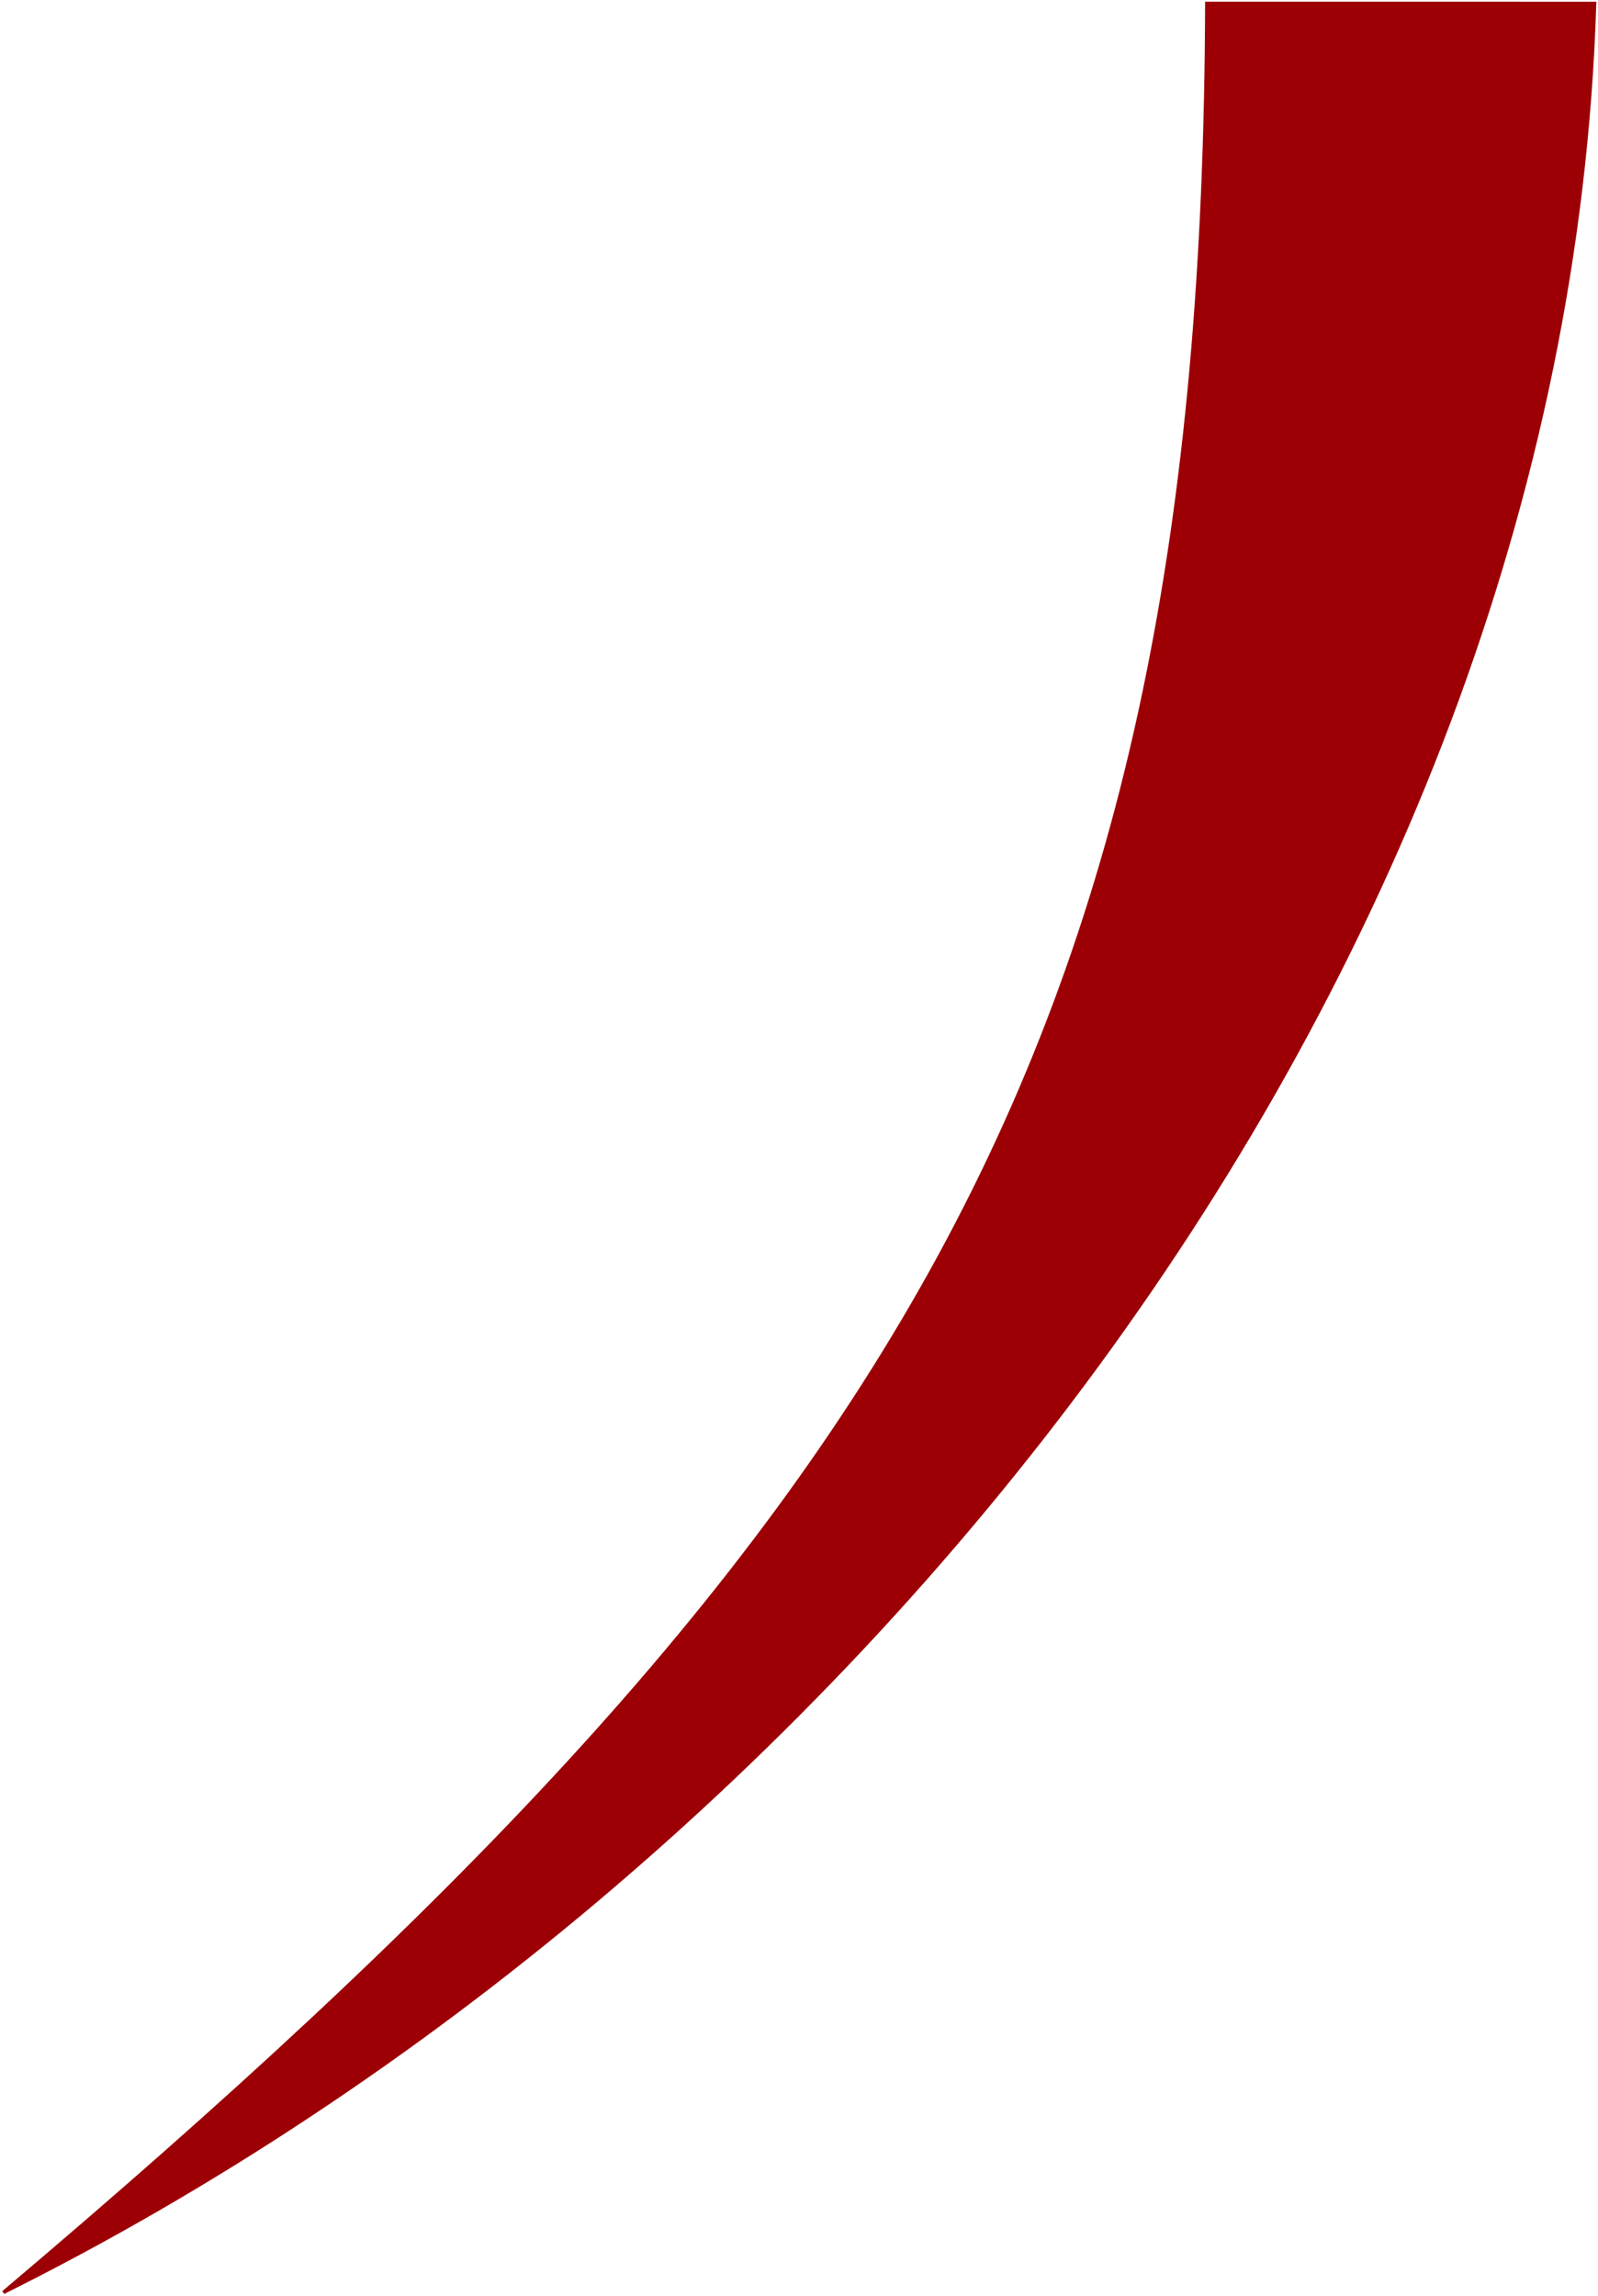 <svg width="468" height="672" viewBox="0 0 468 672" fill="none" xmlns="http://www.w3.org/2000/svg">
<path d="M467 1.007L353.435 1C352.621 306.501 263.373 449.339 1 671C243.385 550.26 458.034 290.67 467 1.007Z" fill="#9C0005" stroke="#9C0005"/>
</svg>
